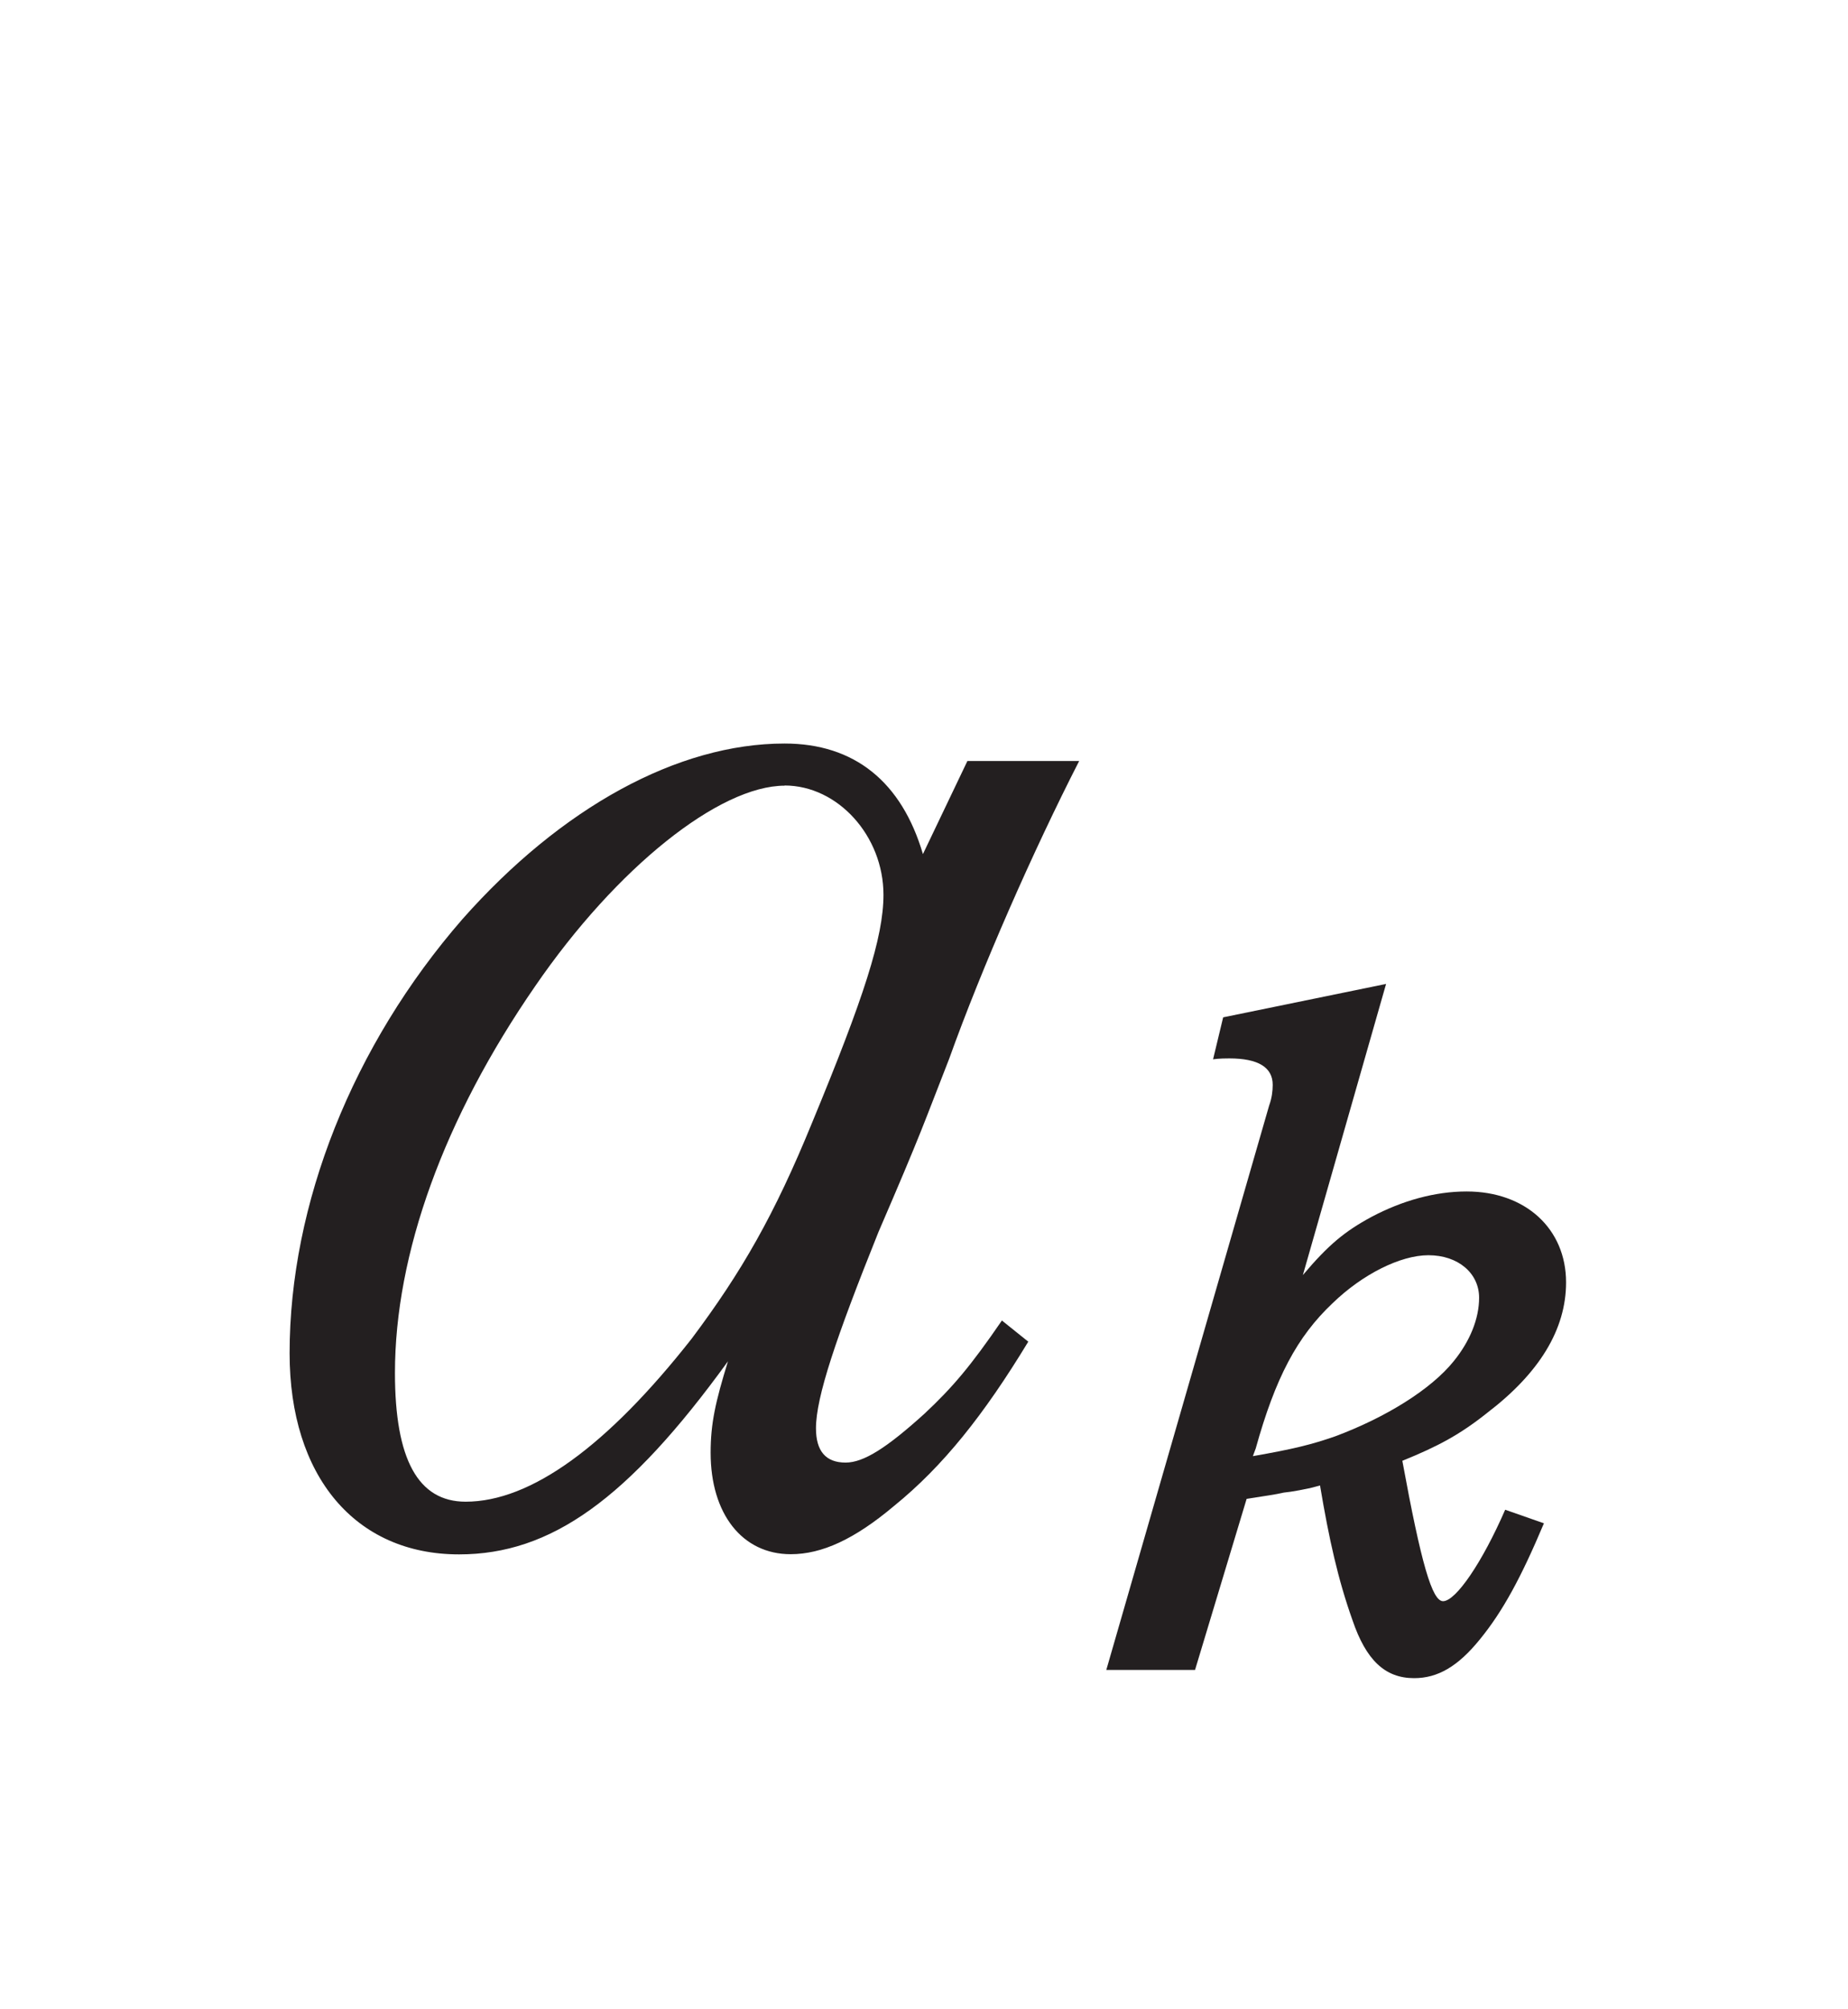 <?xml version="1.0"?><!--Antenna House PDF Viewer SDK V3.3 MR13 (3,3,2014,0515) for Windows Copyright (c) 1999-2014 Antenna House, Inc.--><svg xml:space="preserve" version="1.1" fill="black" fill-rule="evenodd" font-style="normal" font-weight="normal" font-stretch="normal" width="10.35pt" height="11.25pt" viewBox="0 0 10.35 11.25" xmlns="http://www.w3.org/2000/svg" xmlns:xlink="http://www.w3.org/1999/xlink"><defs><clipPath id="c0"><rect x="0" y="0" width="10.35" height="11.25" fill="none" clip-rule="evenodd"/></clipPath><clipPath id="c1"><rect x="-1" y="-1" width="597" height="844" fill="none" clip-rule="evenodd"/></clipPath><clipPath id="c2"><rect x="0" y="0" width="595" height="842" fill="none" clip-rule="evenodd"/></clipPath><clipPath id="c3"><rect x="0" y="0" width="595" height="842" fill="none" clip-rule="evenodd"/></clipPath><clipPath id="c4"><path d="M254.013,222.05h-170.989v-109.673h170.989v109.673z" fill="none" clip-rule="nonzero"/></clipPath><clipPath id="c5"><path d="M375.238,322.594h-34.766v-65.211h34.766v65.211z" fill="none" clip-rule="nonzero"/></clipPath><clipPath id="c6"><path d="M512.47,414.986h-171.998v-175.05h171.998v175.05z" fill="none" clip-rule="nonzero"/></clipPath><clipPath id="c7"><path d="M512.47,414.986h-171.998v-175.05h171.998v175.05z" fill="none" clip-rule="nonzero"/></clipPath></defs><g clip-path="url(#c0)"><g><view viewBox="0 0 10.35 11.25" id="p2"/></g><g transform="translate(-72.95,-146.45)" clip-path="url(#c1)"><g clip-path="url(#c2)"><g transform="matrix(1,0,0,-1,0,842)" clip-path="url(#c3)"><g stroke-opacity="0"><path d="M4.107,-1.367c-.175,.255 -.276,.374 -.433,.521c-.212,.192 -.341,.274 -.442,.274c-.111,0 -.166,-.064 -.166,-.192c0,-.174 .111,-.504 .35,-1.099c.249,-.577 .249,-.595 .396,-.97c.184,-.513 .47,-1.163 .728,-1.667h-.626l-.249,.521c-.119,-.404 -.383,-.619 -.775,-.619c-.598,0 -1.25,.358 -1.803,.982c-.616,.707 -.969,1.597 -.969,2.432c0,.688 .367,1.126 .949,1.126c.514,0 .946,-.308 1.506,-1.081c-.07,.228 -.097,.347 -.097,.512c0,.341 .176,.568 .449,.568c.174,0 .357,-.084 .578,-.27c.275,-.223 .504,-.511 .752,-.92l-.147,-.118zm-1.217,-2.996c.299,0 .554,.283 .554,.612c0,.238 -.11,.576 -.401,1.279c-.209,.511 -.392,.831 -.673,1.206c-.474,.603 -.902,.913 -1.266,.913c-.267,0 -.396,-.238 -.396,-.721c0,-.667 .274,-1.425 .785,-2.165c.457,-.666 1.033,-1.123 1.398,-1.123z" fill="#231F20" fill-rule="nonzero" transform="matrix(1,0,0,-1,74.454,686.789)"/></g><g stroke-opacity="0"><path d="M.739,-3.698l-.056,.233c.035,-.005 .076,-.005 .091,-.005c.162,0 .243,.05 .243,.148c0,.035 -.005,.075 -.02,.116l-.912,3.16h.497l.289,-.958c.096,-.015 .167,-.025 .208,-.035c.051,-.005 .096,-.015 .147,-.025l.056,-.015c.051,.304 .101,.527 .182,.755c.076,.223 .182,.324 .345,.324c.133,0 .246,-.066 .369,-.218c.128,-.157 .23,-.345 .358,-.649l-.217,-.076c-.128,.294 -.276,.512 -.348,.512c-.061,0 -.122,-.208 -.228,-.786c.2,-.081 .323,-.147 .476,-.269c.292,-.223 .441,-.467 .441,-.73c0,-.3 -.227,-.509 -.557,-.509c-.177,0 -.36,.051 -.532,.142c-.152,.082 -.243,.158 -.385,.326l.466,-1.63l-.912,.187zm.182,2.415c.111,-.4 .233,-.629 .431,-.816c.167,-.162 .38,-.269 .537,-.269c.167,0 .284,.101 .284,.238c0,.117 -.051,.243 -.142,.355c-.127,.158 -.38,.315 -.664,.421c-.132,.046 -.233,.071 -.461,.111l.015,-.041z" fill="#231F20" fill-rule="nonzero" transform="matrix(1,0,0,-1,79.061,686.154)"/></g></g></g></g></g></svg>